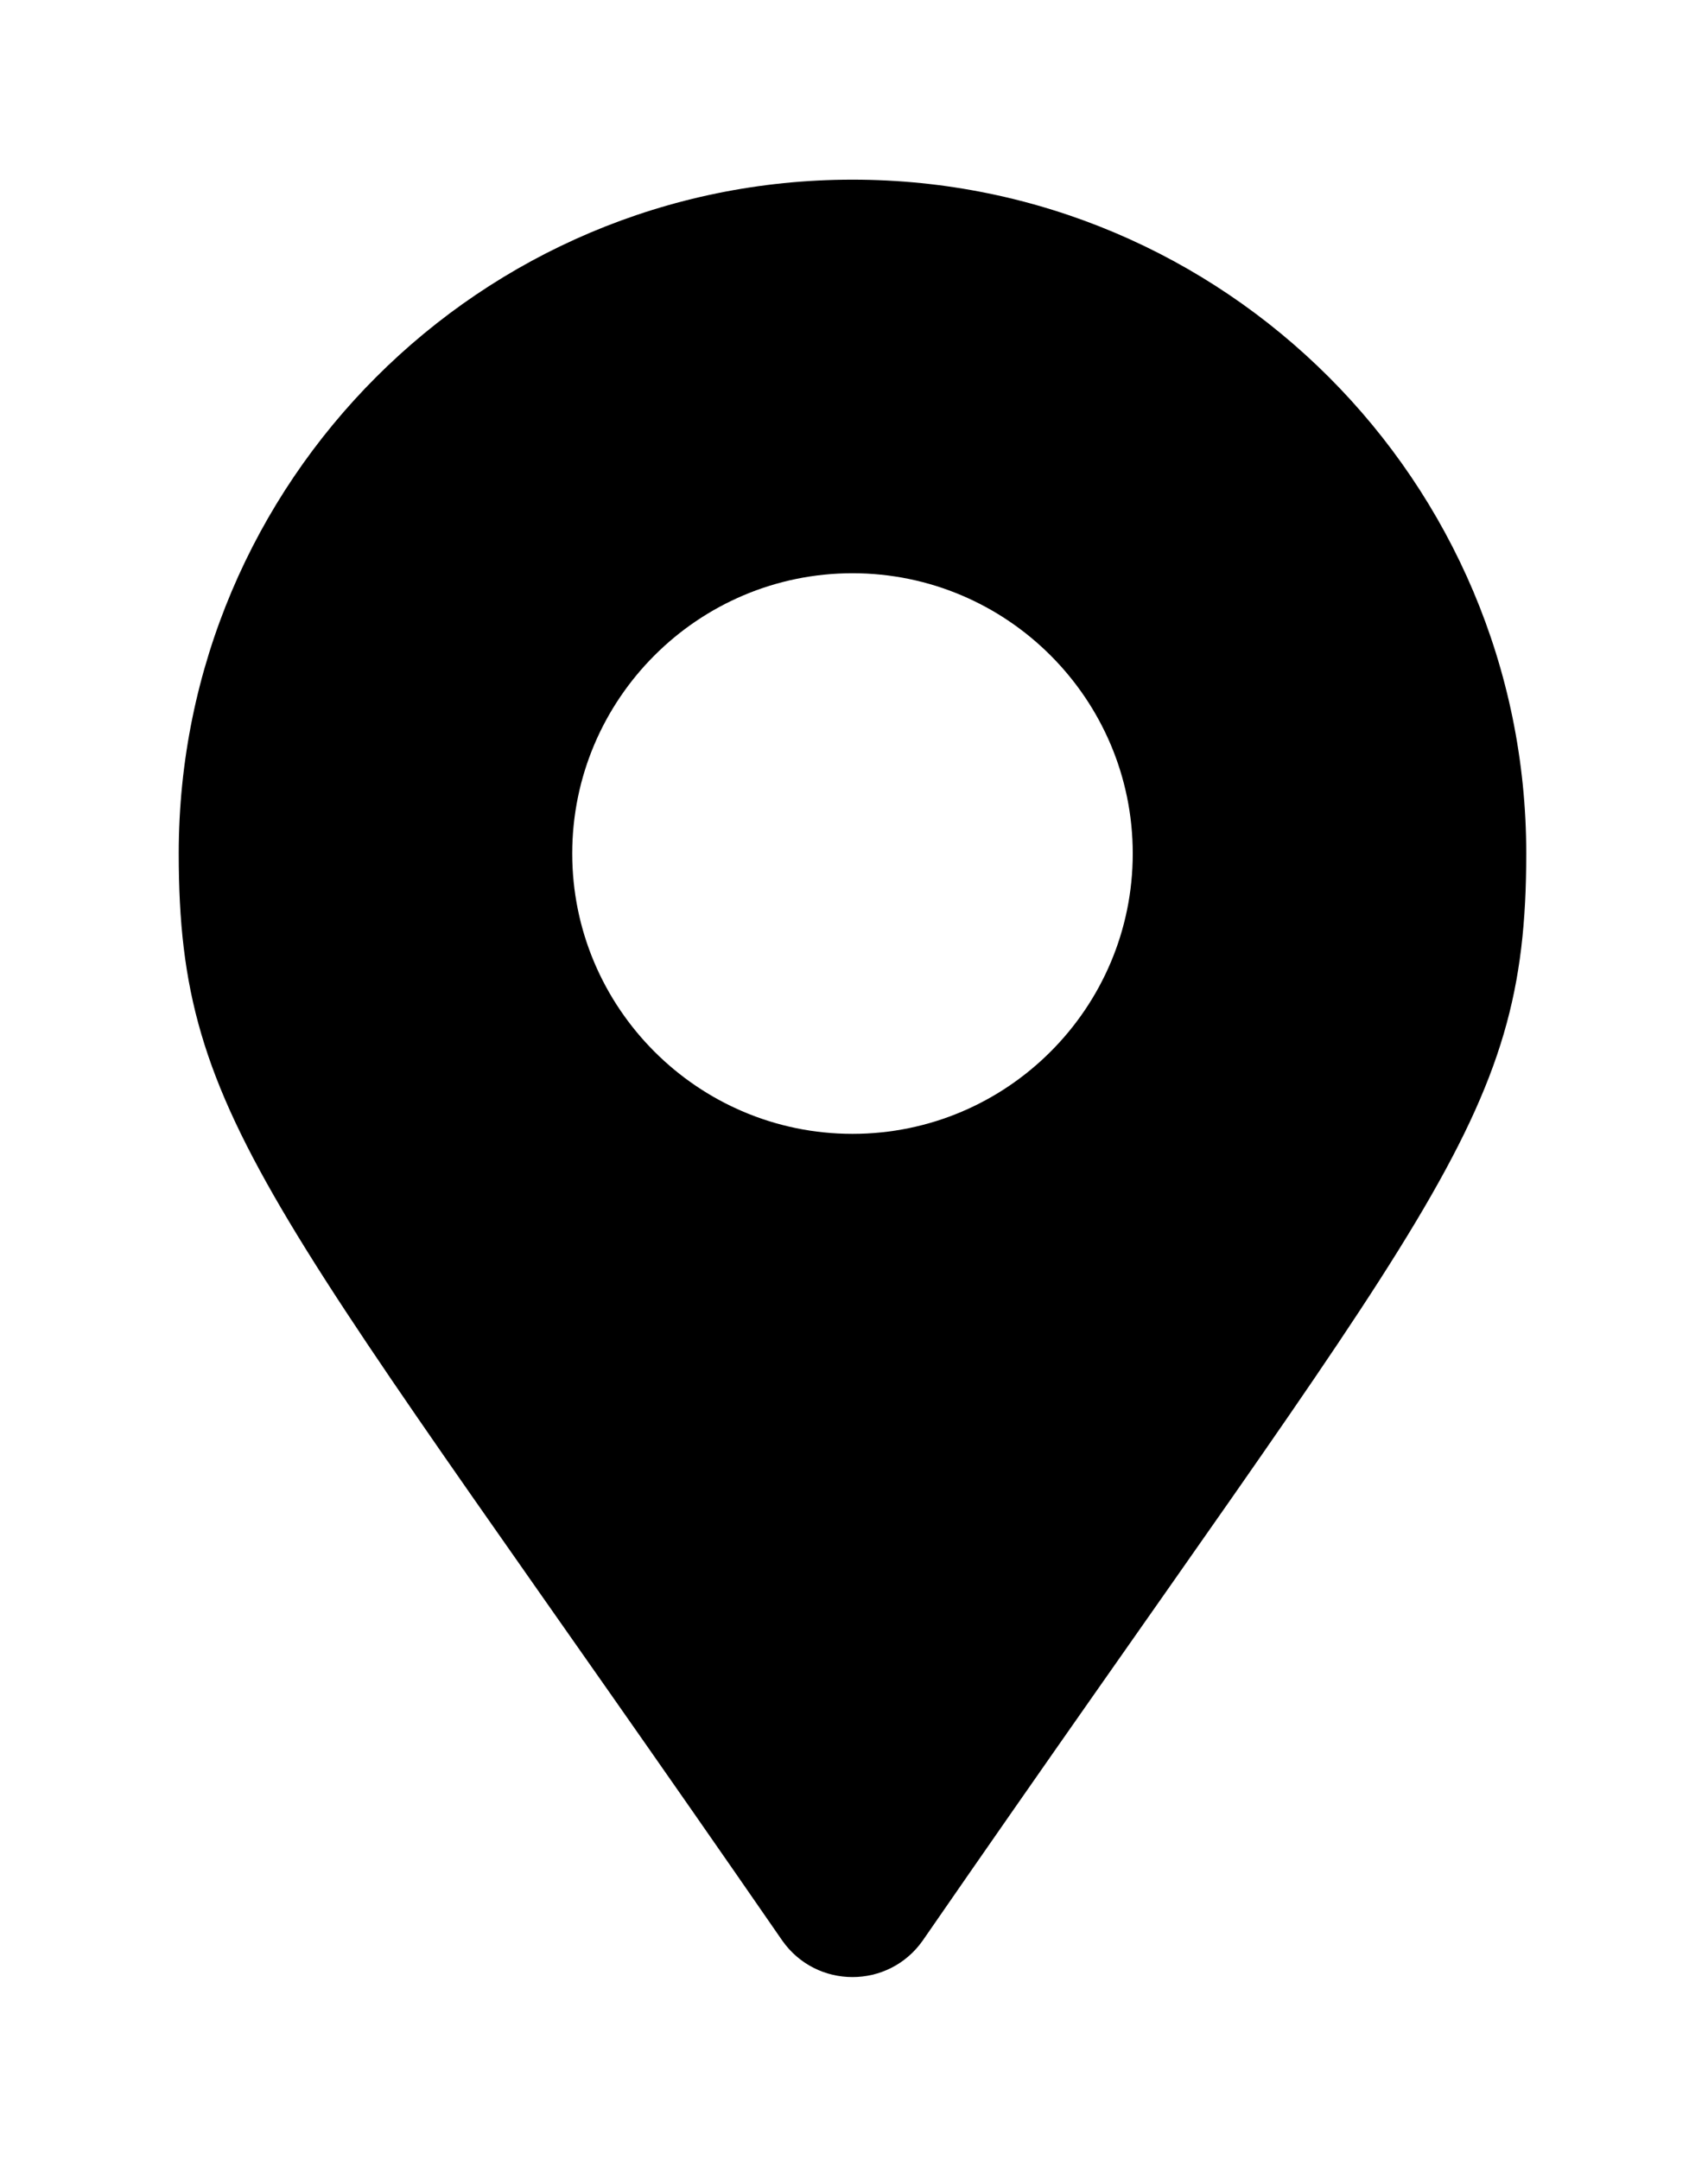 <?xml version='1.0' encoding='UTF-8'?>
<!-- This file was generated by dvisvgm 2.13.3 -->
<svg version='1.1' xmlns='http://www.w3.org/2000/svg' xmlns:xlink='http://www.w3.org/1999/xlink' viewBox='-192.36 -192.36 25.306 32'>
<title>\faMapMarker*</title>
<desc Packages=''/>
<defs>
<path id='g0-43' d='M3.347 1.046C3.537 1.315 3.935 1.315 4.125 1.046C6.954-3.049 7.472-3.477 7.472-4.981C7.472-7.044 5.798-8.717 3.736-8.717S0-7.044 0-4.981C0-3.477 .518-3.049 3.347 1.046ZM3.736-3.427C2.879-3.427 2.182-4.125 2.182-4.981S2.879-6.535 3.736-6.535S5.29-5.838 5.29-4.981S4.593-3.427 3.736-3.427Z'/>
</defs>
<g id='page1' transform='scale(2.672)'>
<use x='-71' y='-62.278' xlink:href='#g0-43'/>
</g>
</svg>
